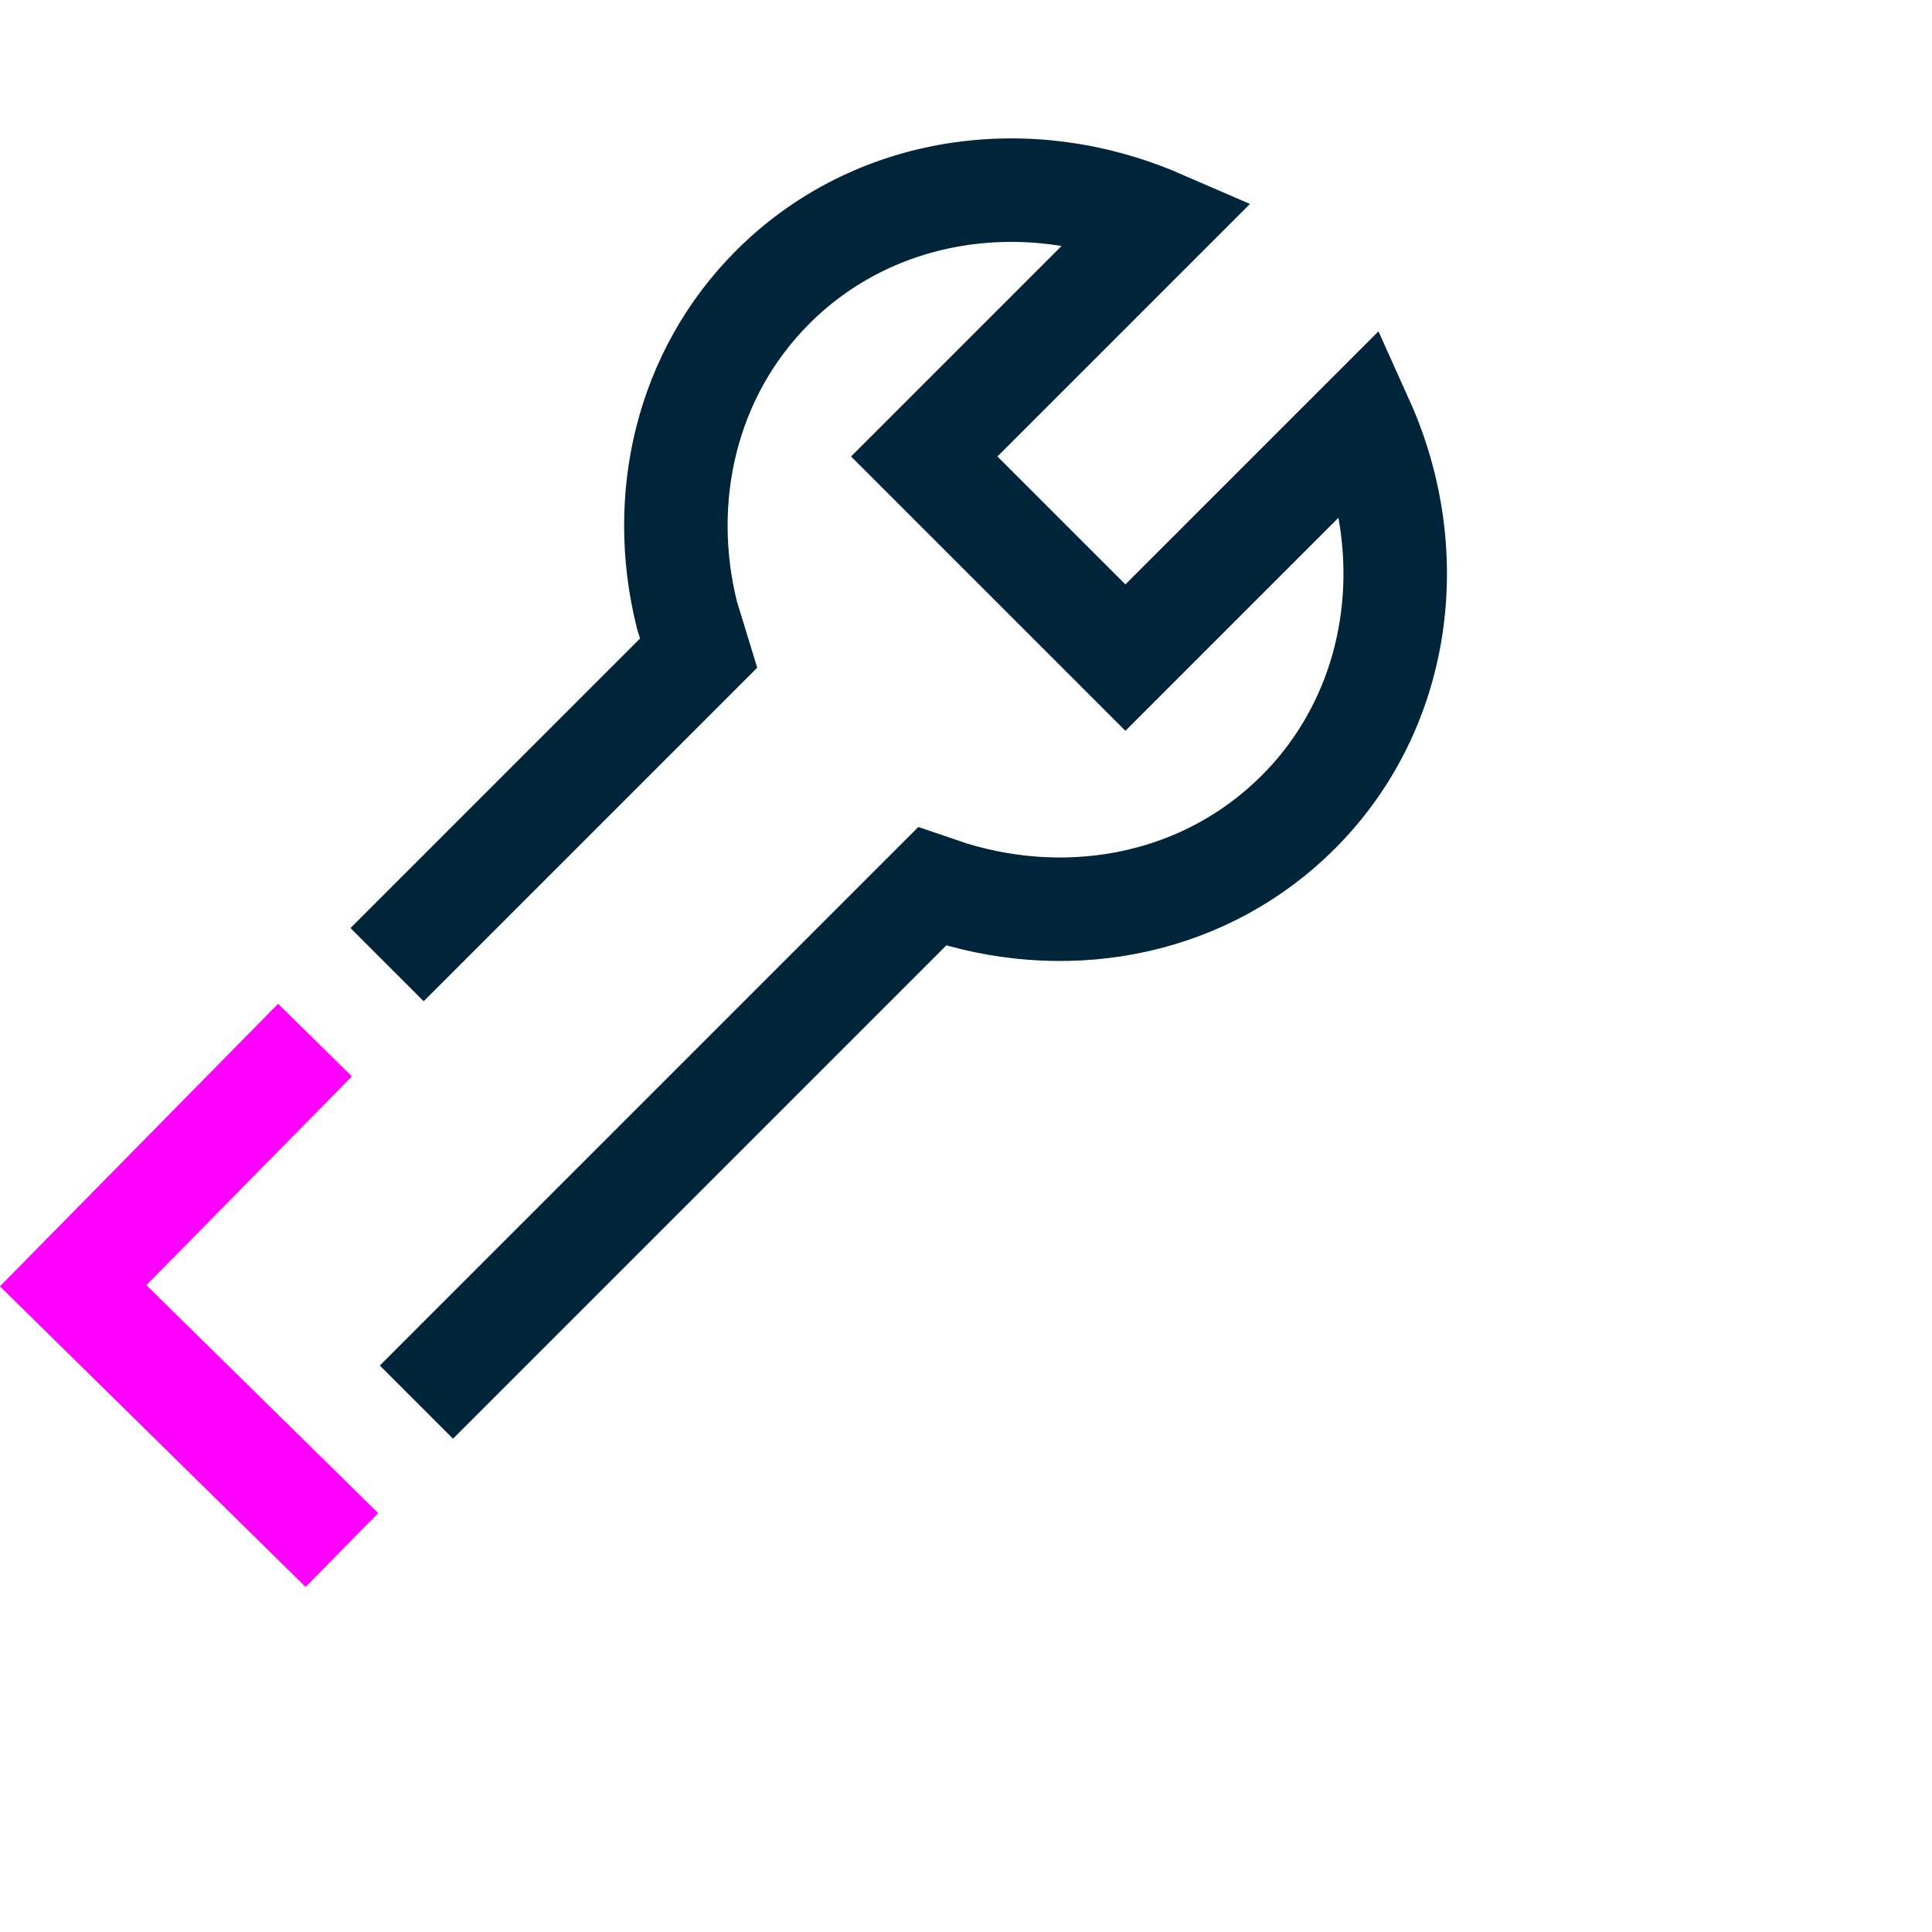 <svg width="56" height="56" viewBox="0 0 56 56" fill="none" xmlns="http://www.w3.org/2000/svg">
<g clip-path="url(#clip0_2416_15544)">
<path d="M12.07 40.641L27.02 25.691L27.58 25.881C31.11 26.961 34.97 26.201 37.63 23.541C40.61 20.561 41.21 16.041 39.48 12.201L32.62 19.061L32.15 18.591L26.79 13.231L33.61 6.411C29.8 4.761 25.35 5.371 22.4 8.321C19.88 10.841 19.07 14.451 19.91 17.821L20.25 18.931L11.22 27.961" stroke="#00253B" stroke-width="3" stroke-miterlimit="10"/>
<path d="M9.91 44.928L2.12 37.268L9.13 30.148" stroke="#FF00FF" stroke-width="3" stroke-miterlimit="10"/>
</g>
<defs>
<clipPath id="clip0_2416_15544">
<rect width="41.95" height="42" fill="white" transform="translate(0 4)"/>
</clipPath>
</defs>
</svg>
